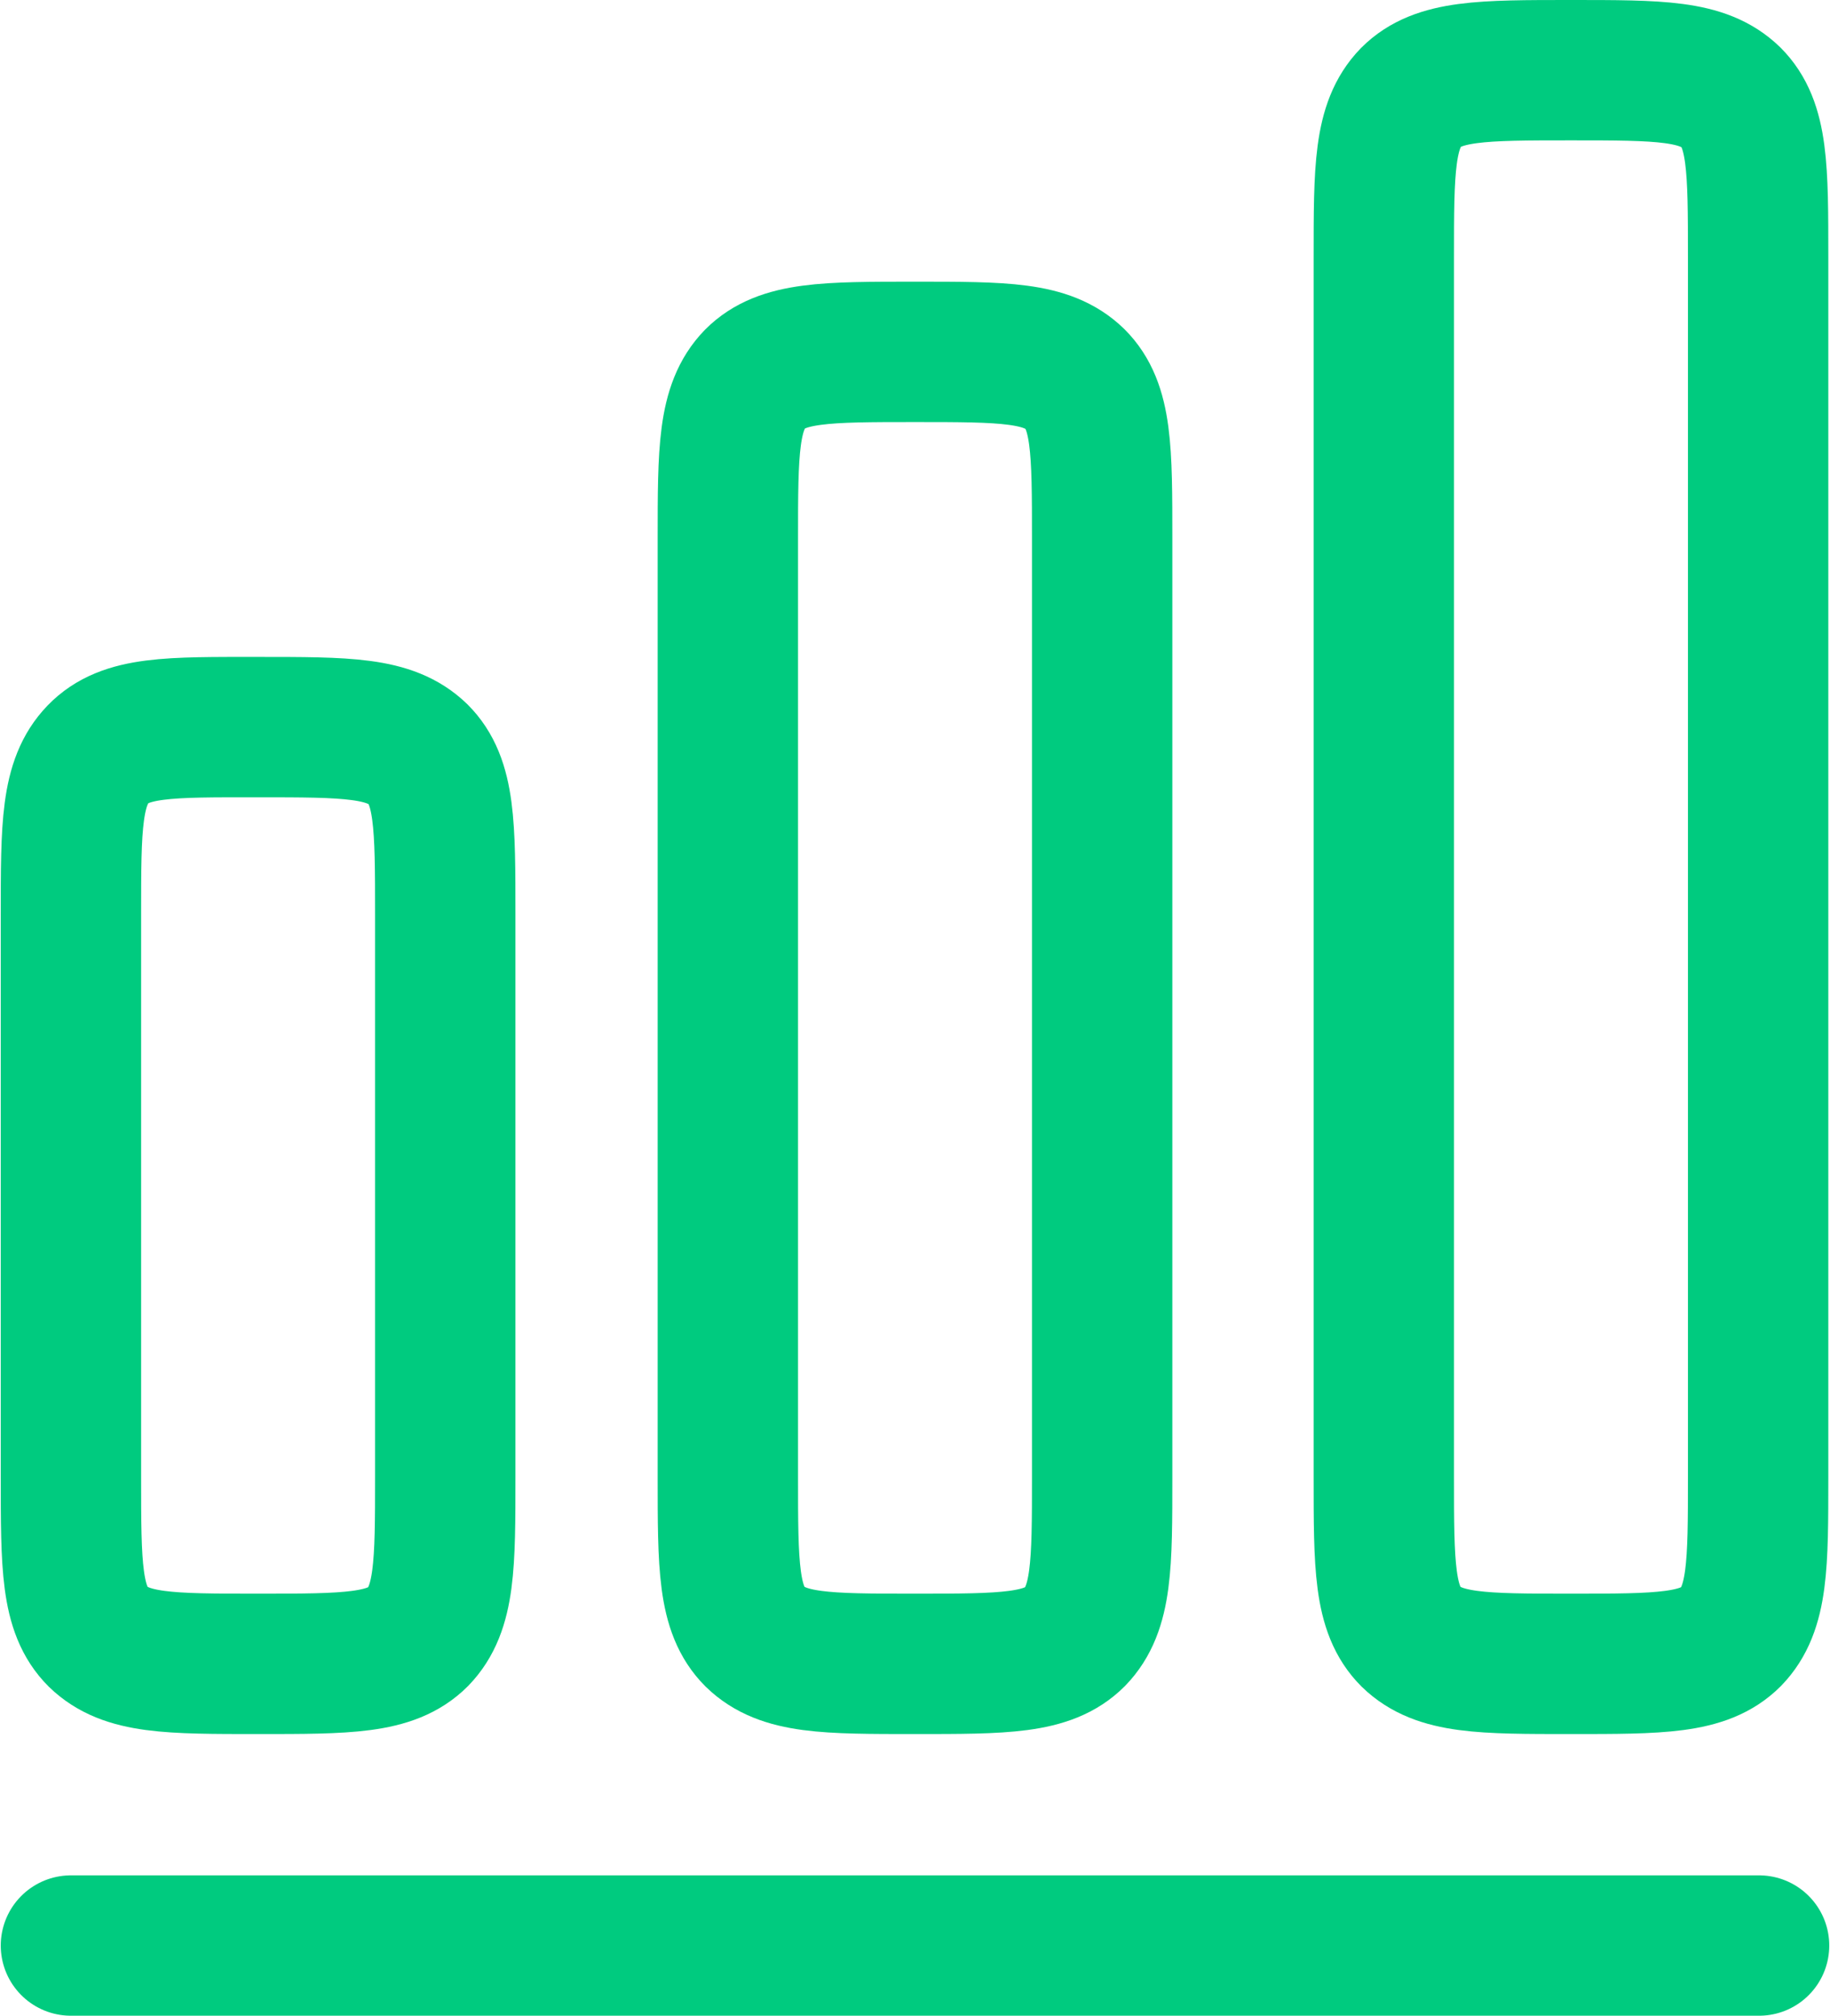 <?xml version="1.0" encoding="UTF-8"?> <svg xmlns="http://www.w3.org/2000/svg" id="_лой_1" data-name=" лой 1" width=".69cm" height=".76cm" viewBox="0 0 19.54 21.54"><defs><style> .cls-1 { stroke-linecap: round; stroke-linejoin: round; } .cls-1, .cls-2 { fill: none; stroke: #00cb7f; stroke-width: 1.5px; } .cls-2 { stroke-miterlimit: 4.01; } </style></defs><path class="cls-1" d="M.75,20.79H18.79"></path><path class="cls-2" d="M.75,9.77c0-.94,0-1.41,.29-1.71s.76-.29,1.71-.29,1.41,0,1.71,.29c.29,.29,.29,.76,.29,1.71v6.01c0,.94,0,1.41-.29,1.71-.29,.29-.76,.29-1.71,.29s-1.41,0-1.71-.29c-.29-.29-.29-.76-.29-1.71v-6.01ZM7.77,5.76c0-.94,0-1.41,.29-1.71,.29-.29,.76-.29,1.71-.29s1.41,0,1.71,.29c.29,.29,.29,.76,.29,1.71V15.78c0,.94,0,1.41-.29,1.71-.29,.29-.76,.29-1.71,.29s-1.41,0-1.71-.29c-.29-.29-.29-.76-.29-1.71V5.76Zm7.01-3.01c0-.94,0-1.41,.29-1.71,.29-.29,.76-.29,1.71-.29s1.41,0,1.71,.29c.29,.29,.29,.76,.29,1.71V15.78c0,.94,0,1.41-.29,1.71-.29,.29-.76,.29-1.71,.29s-1.41,0-1.71-.29c-.29-.29-.29-.76-.29-1.71V2.76h0Z"></path></svg> 